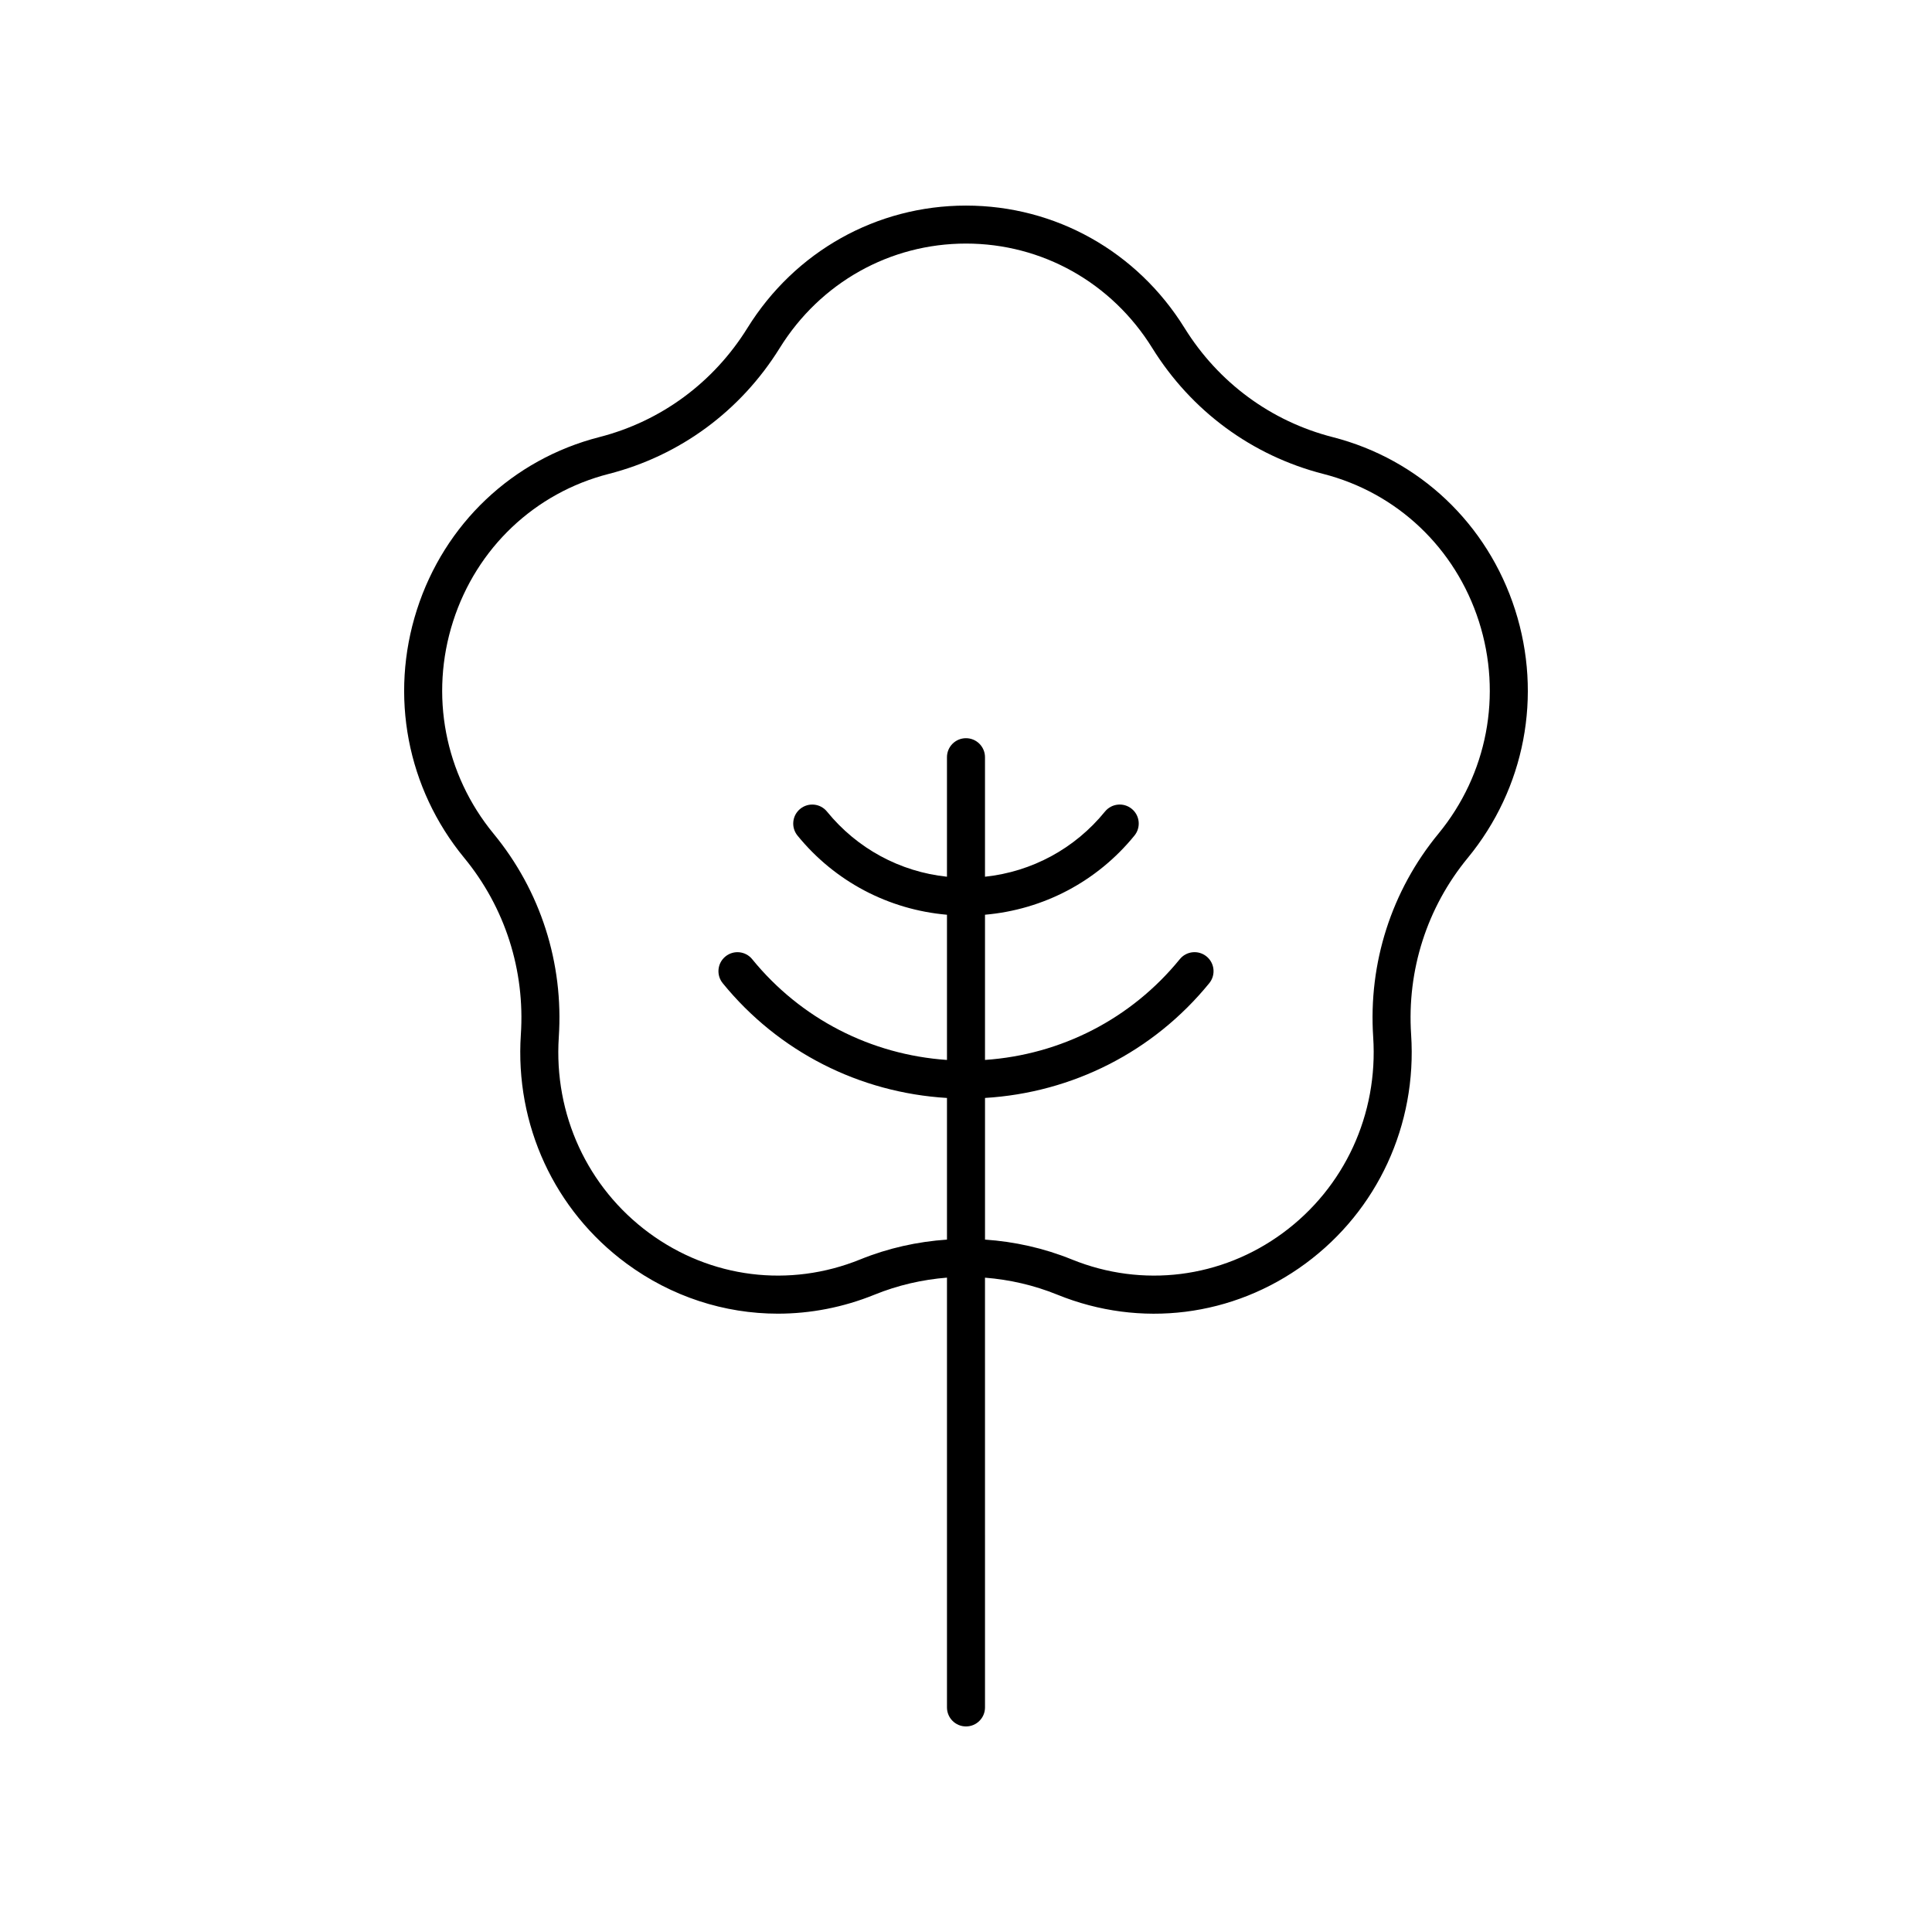 <?xml version="1.0" encoding="UTF-8"?>
<!-- The Best Svg Icon site in the world: iconSvg.co, Visit us! https://iconsvg.co -->
<svg fill="#000000" width="800px" height="800px" version="1.1" viewBox="144 144 512 512" xmlns="http://www.w3.org/2000/svg">
 <path d="m282.03 418.18c-1.574 23.918 8.895 46.602 28.008 60.676 11.91 8.773 25.93 13.281 40.117 13.281 8.613-0.004 17.293-1.664 25.605-5.035 6.219-2.523 12.684-3.996 19.199-4.516v113.9c0 2.781 2.254 5.039 5.039 5.039s5.039-2.254 5.039-5.039l-0.004-113.89c6.516 0.516 12.984 1.992 19.199 4.516 22.008 8.934 46.578 5.852 65.723-8.246 19.113-14.074 29.586-36.758 28.008-60.676-1.133-17.066 4.195-33.703 15.012-46.84 15.148-18.414 19.836-42.988 12.543-65.742-7.301-22.781-25.371-39.891-48.34-45.766-16.336-4.18-30.273-14.445-39.25-28.906-12.609-20.324-34.266-32.453-57.93-32.453s-45.324 12.129-57.93 32.449c-8.98 14.461-22.918 24.727-39.25 28.906-22.965 5.879-41.039 22.984-48.34 45.766-7.297 22.754-2.609 47.332 12.543 65.742 10.812 13.137 16.141 29.773 15.008 46.84zm-17.957-109.51c6.238-19.457 21.656-34.066 41.246-39.078 18.863-4.828 34.957-16.672 45.312-33.355 10.754-17.34 29.207-27.688 49.367-27.688 20.156 0 38.613 10.348 49.367 27.688 10.355 16.684 26.449 28.527 45.312 33.355 19.586 5.012 35.008 19.625 41.246 39.078 6.242 19.477 2.234 40.512-10.73 56.27-12.449 15.121-18.582 34.27-17.285 53.902 1.348 20.469-7.598 39.871-23.926 51.898-16.297 12.004-37.219 14.629-55.961 7.019-7.438-3.016-15.188-4.719-22.984-5.254v-37.539c23.172-1.398 44.625-12.227 59.43-30.414 1.758-2.16 1.434-5.332-0.727-7.086-2.16-1.762-5.332-1.43-7.086 0.727-12.883 15.828-31.492 25.32-51.621 26.699v-38.48c15.457-1.348 29.691-8.785 39.609-20.98 1.758-2.16 1.434-5.332-0.727-7.09-2.16-1.758-5.328-1.426-7.086 0.727-7.996 9.84-19.387 15.957-31.797 17.27v-31.672c0-2.781-2.254-5.039-5.039-5.039s-5.039 2.254-5.039 5.039v31.672c-12.41-1.312-23.797-7.43-31.797-17.266-1.746-2.156-4.914-2.484-7.086-0.727-2.16 1.758-2.484 4.93-0.727 7.09 9.922 12.195 24.156 19.633 39.613 20.98v38.48c-20.129-1.383-38.734-10.871-51.617-26.699-1.746-2.156-4.922-2.488-7.086-0.727-2.16 1.754-2.484 4.926-0.727 7.086 14.805 18.188 36.258 29.016 59.43 30.414v37.535c-7.801 0.535-15.551 2.238-22.984 5.254-18.75 7.609-39.66 4.984-55.961-7.019-16.328-12.027-25.273-31.43-23.926-51.898 1.301-19.637-4.836-38.781-17.285-53.902-12.965-15.758-16.977-36.789-10.73-56.27z"/>
</svg>
